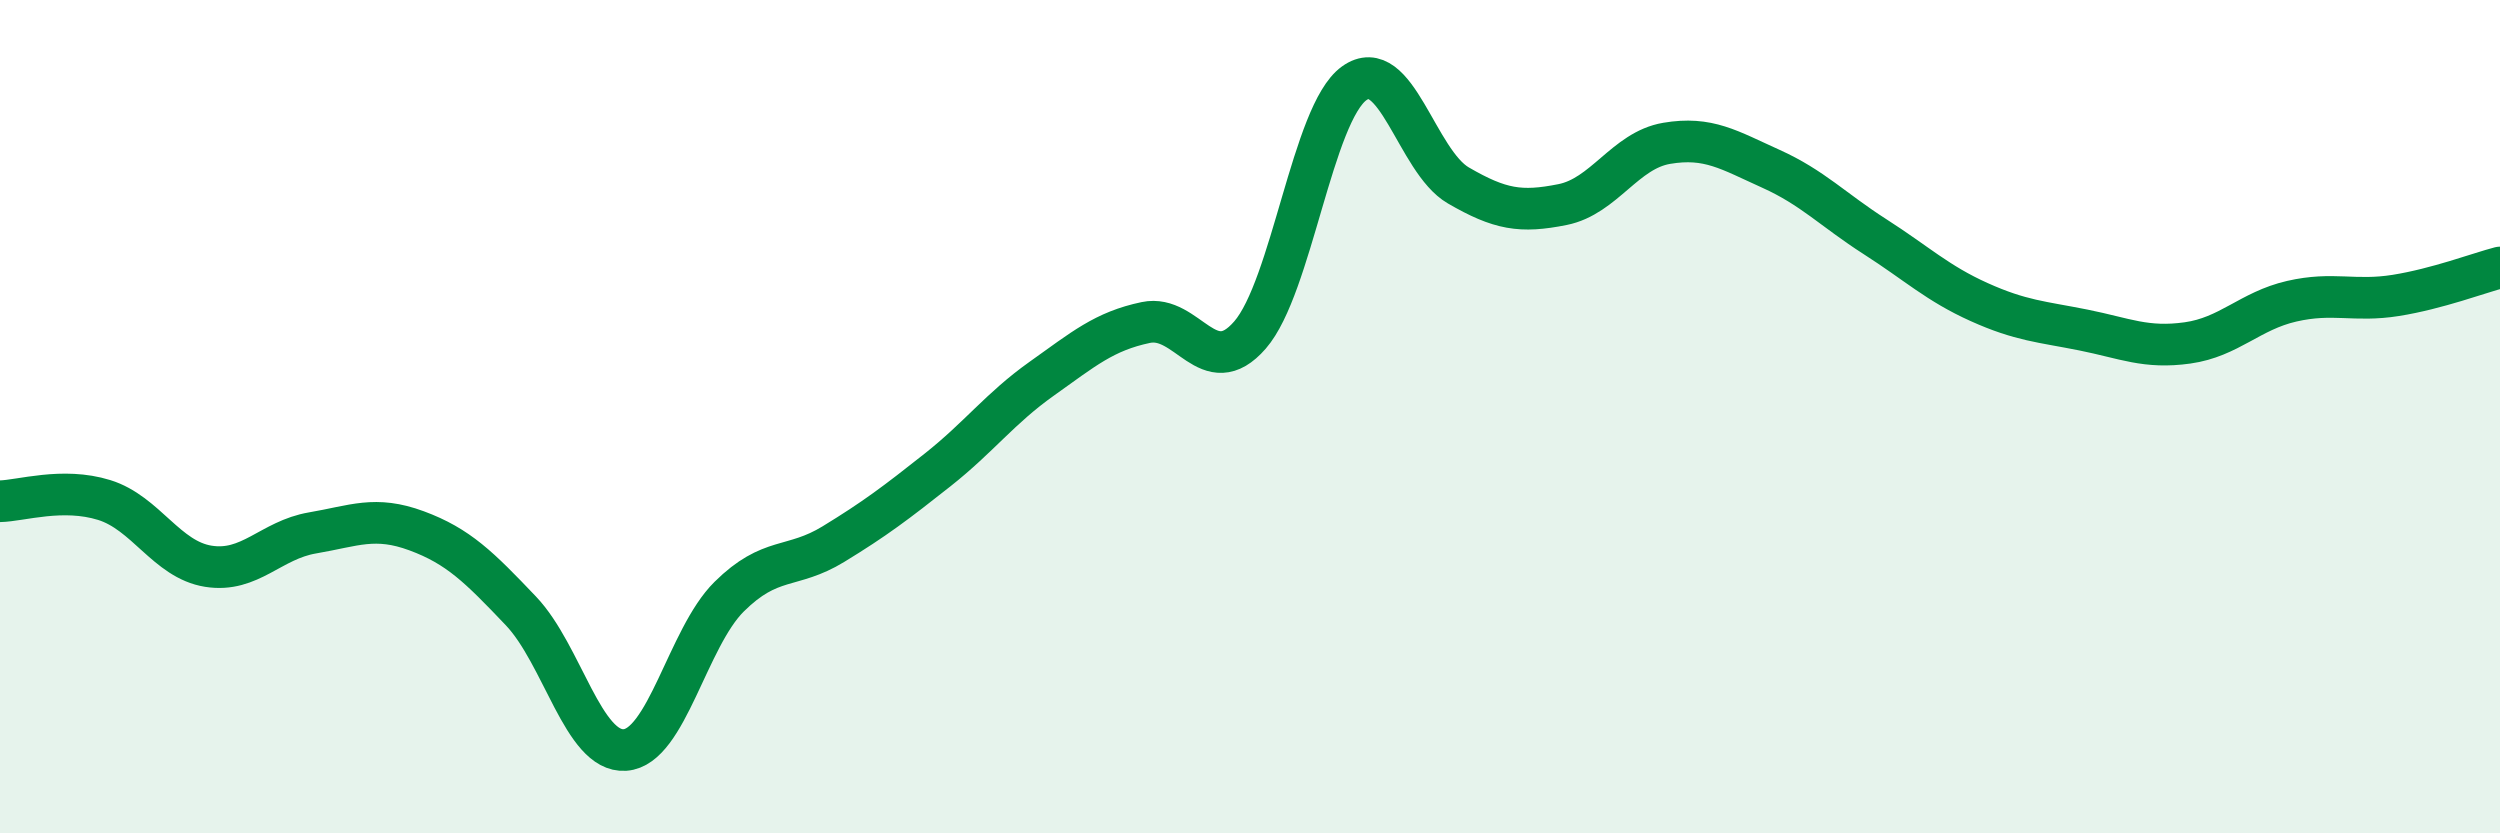 
    <svg width="60" height="20" viewBox="0 0 60 20" xmlns="http://www.w3.org/2000/svg">
      <path
        d="M 0,12.03 C 0.5,12.02 1.5,11.69 2.5,12 C 3.5,12.31 4,13.43 5,13.59 C 6,13.75 6.5,12.96 7.5,12.79 C 8.5,12.62 9,12.37 10,12.74 C 11,13.11 11.5,13.61 12.5,14.66 C 13.5,15.71 14,18.07 15,18 C 16,17.93 16.5,15.31 17.5,14.32 C 18.5,13.33 19,13.67 20,13.06 C 21,12.45 21.5,12.07 22.5,11.28 C 23.5,10.49 24,9.8 25,9.09 C 26,8.38 26.5,7.95 27.5,7.74 C 28.5,7.53 29,9.19 30,8.04 C 31,6.89 31.5,2.72 32.5,2 C 33.5,1.28 34,3.87 35,4.45 C 36,5.03 36.5,5.11 37.5,4.91 C 38.5,4.71 39,3.61 40,3.44 C 41,3.27 41.5,3.6 42.5,4.05 C 43.5,4.5 44,5.04 45,5.68 C 46,6.32 46.5,6.8 47.5,7.25 C 48.5,7.7 49,7.72 50,7.92 C 51,8.12 51.5,8.37 52.5,8.23 C 53.5,8.09 54,7.46 55,7.23 C 56,7 56.5,7.25 57.5,7.09 C 58.5,6.93 59.5,6.55 60,6.42L60 20L0 20Z"
        fill="#008740"
        opacity="0.1"
        stroke-linecap="round"
        stroke-linejoin="round"
      />
      <path
        d="M 0,12.03 C 0.5,12.02 1.5,11.69 2.5,12 C 3.5,12.31 4,13.43 5,13.59 C 6,13.75 6.5,12.96 7.5,12.79 C 8.5,12.62 9,12.37 10,12.74 C 11,13.11 11.5,13.61 12.5,14.66 C 13.5,15.71 14,18.07 15,18 C 16,17.93 16.5,15.31 17.5,14.32 C 18.5,13.33 19,13.67 20,13.06 C 21,12.45 21.5,12.07 22.5,11.28 C 23.5,10.49 24,9.8 25,9.09 C 26,8.38 26.5,7.95 27.5,7.74 C 28.5,7.53 29,9.19 30,8.04 C 31,6.89 31.5,2.72 32.5,2 C 33.5,1.28 34,3.87 35,4.45 C 36,5.03 36.5,5.11 37.5,4.91 C 38.5,4.71 39,3.61 40,3.44 C 41,3.27 41.5,3.6 42.5,4.05 C 43.5,4.5 44,5.04 45,5.68 C 46,6.32 46.5,6.8 47.5,7.25 C 48.5,7.7 49,7.72 50,7.92 C 51,8.12 51.5,8.37 52.5,8.23 C 53.5,8.09 54,7.46 55,7.23 C 56,7 56.5,7.25 57.5,7.09 C 58.5,6.93 59.5,6.55 60,6.42"
        stroke="#008740"
        stroke-width="1"
        fill="none"
        stroke-linecap="round"
        stroke-linejoin="round"
      />
    </svg>
  